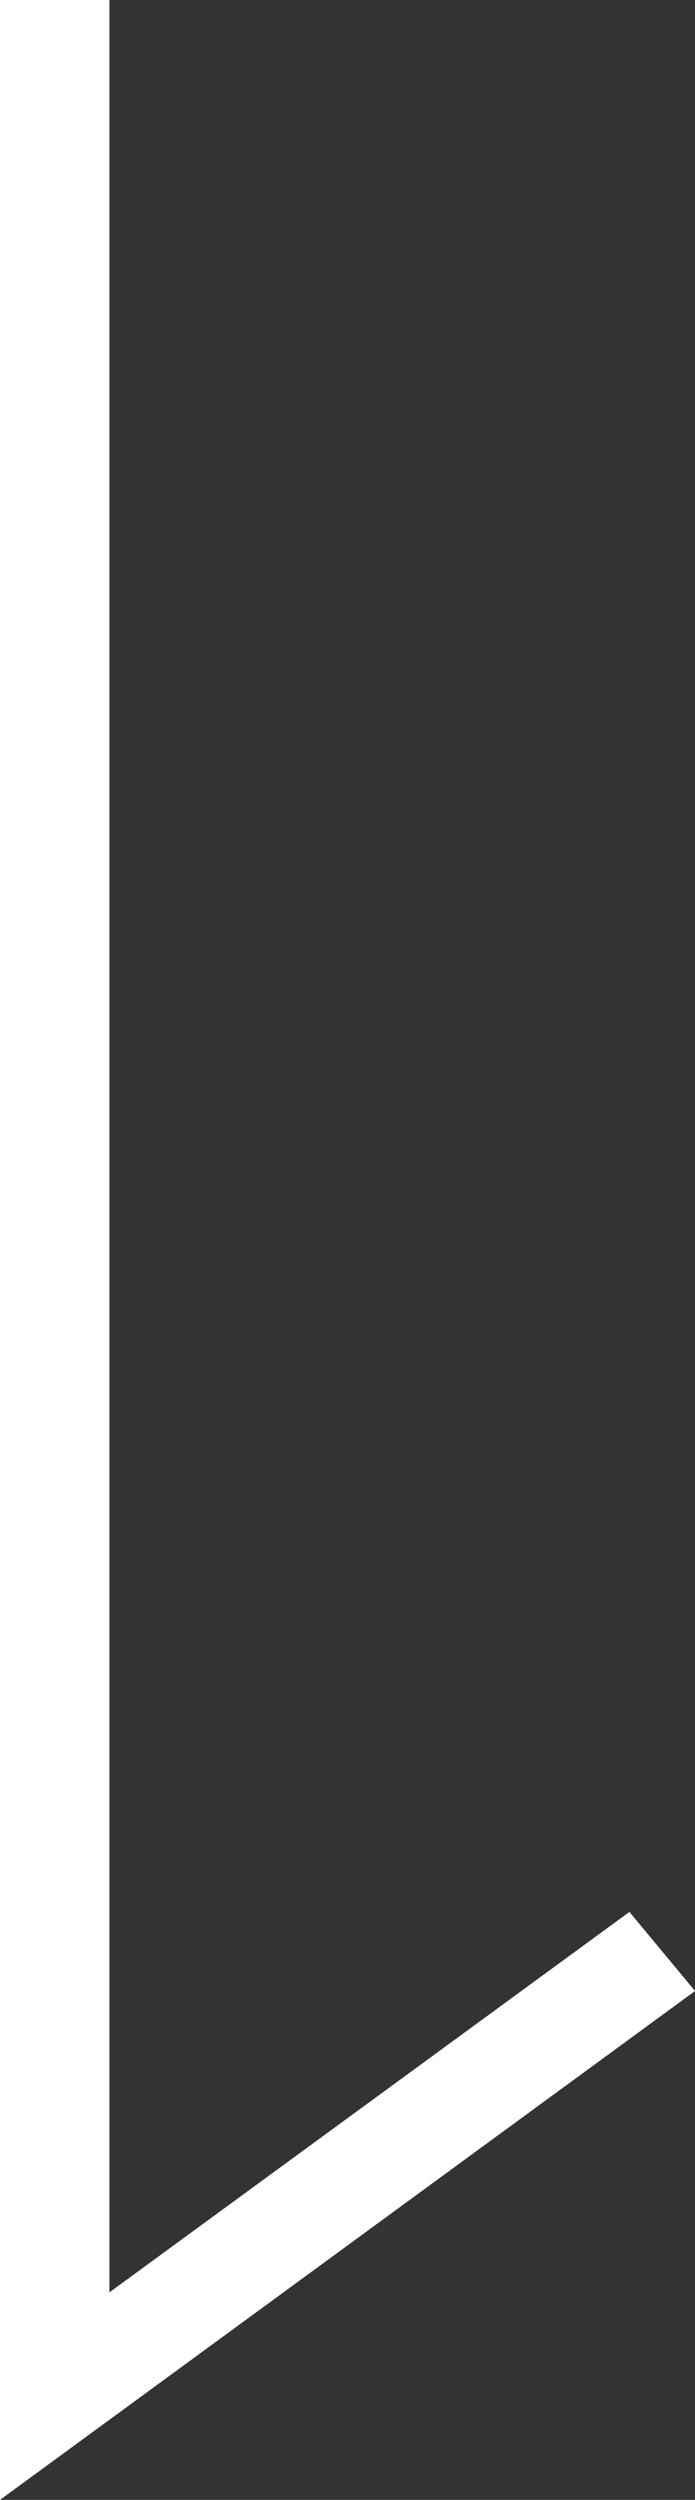 <svg xmlns="http://www.w3.org/2000/svg" width="16.04" height="57.677" viewBox="0 0 16.04 57.677">
  <rect x="0" y="0" width="16.04" height="57.677" fill="#333333" stroke="none"/>
  <path id="パス_38451" data-name="パス 38451" d="M48,57.677V0h2.526V52.889l12-8.777,1.516,1.824Z" transform="translate(-48)" fill="#fff"/>
</svg>
